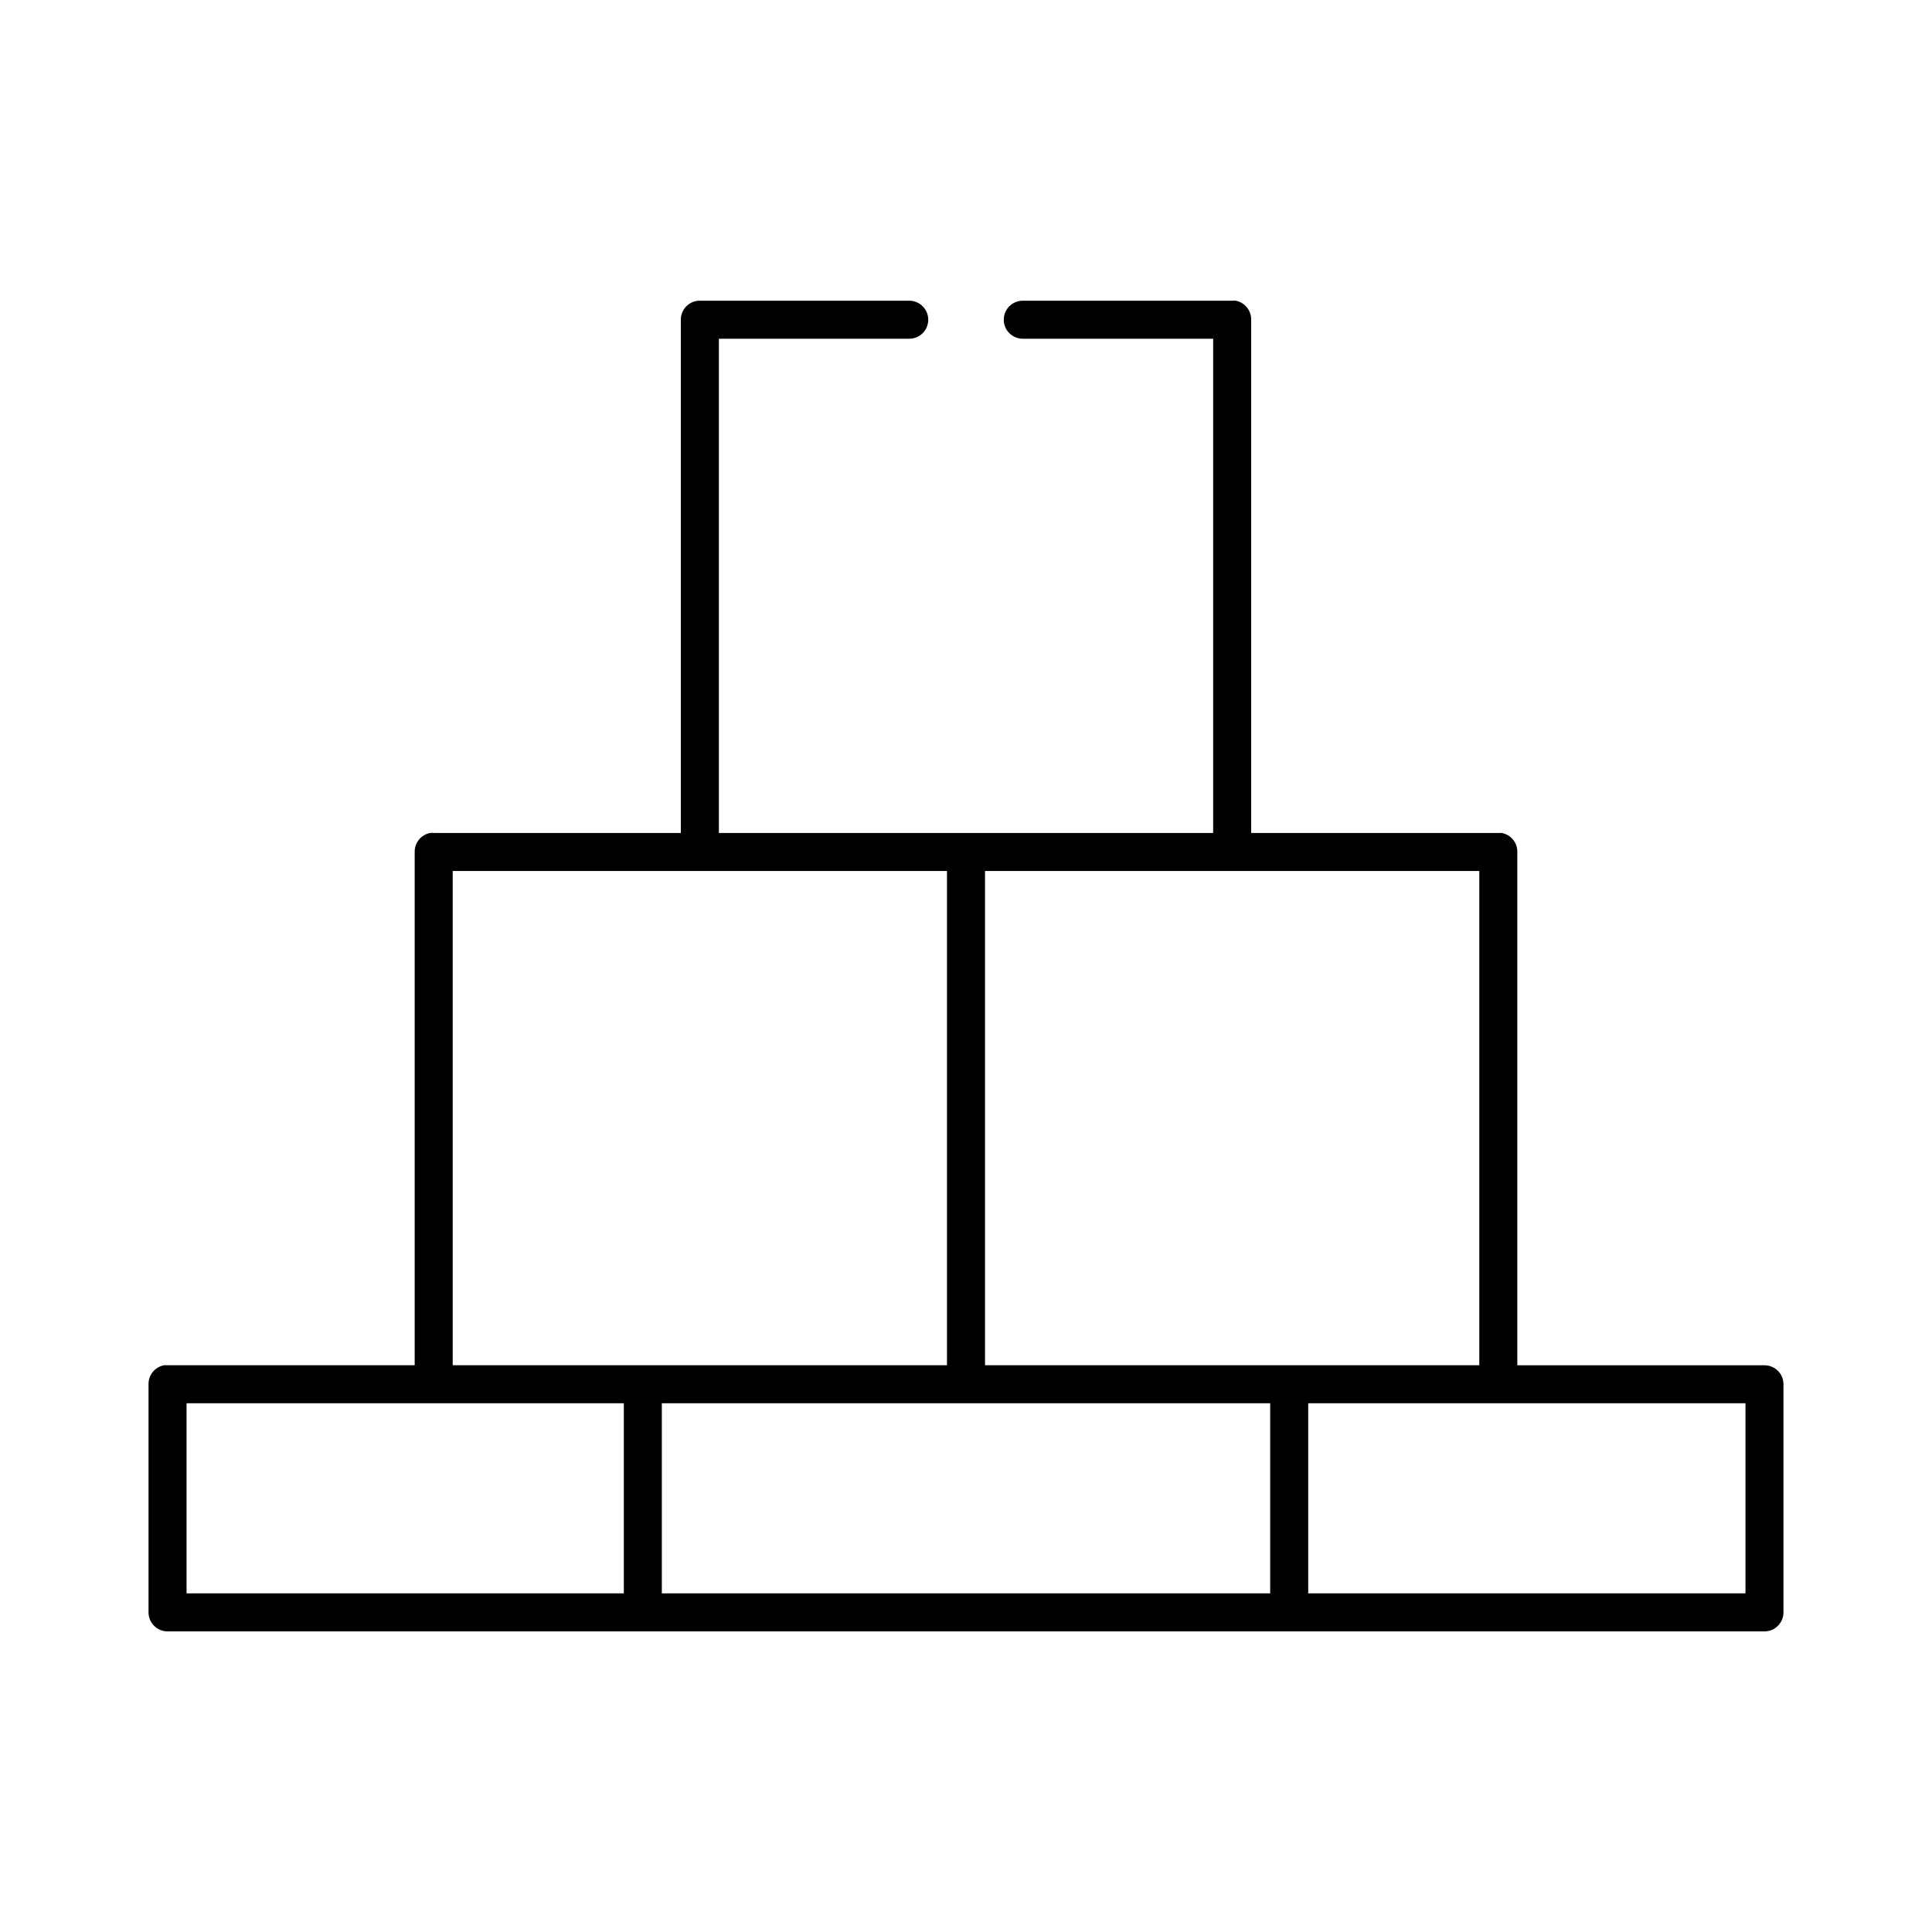 <?xml version="1.0" encoding="UTF-8"?>
<!-- Uploaded to: ICON Repo, www.iconrepo.com, Generator: ICON Repo Mixer Tools -->
<svg fill="#000000" width="800px" height="800px" version="1.1" viewBox="144 144 512 512" xmlns="http://www.w3.org/2000/svg">
 <path d="m329.15 223.69c-2.656 0.168-4.727 2.375-4.723 5.039v136.02h-65.496 0.004c-0.316-0.031-0.633-0.031-0.945 0-2.41 0.457-4.137 2.586-4.094 5.035v136.02h-65.496v0.004c-0.312-0.031-0.629-0.031-0.945 0-2.406 0.457-4.137 2.586-4.094 5.035v60.453c0 2.781 2.258 5.039 5.039 5.039h423.2c2.785 0 5.039-2.258 5.039-5.039v-60.453c0-2.781-2.258-5.035-5.039-5.035h-65.496v-136.02c0.047-2.449-1.684-4.578-4.09-5.035-0.316-0.031-0.633-0.031-0.945 0h-65.496v-136.02c0.043-2.453-1.684-4.578-4.094-5.039-0.312-0.031-0.629-0.031-0.945 0h-55.418c-1.348-0.02-2.648 0.504-3.609 1.449-0.961 0.949-1.5 2.238-1.5 3.59 0 1.348 0.539 2.641 1.5 3.586 0.961 0.945 2.262 1.469 3.609 1.449h50.383v130.98h-130.99v-130.98h50.383-0.008c1.352 0.02 2.648-0.504 3.609-1.449 0.961-0.945 1.5-2.238 1.5-3.586 0-1.352-0.539-2.641-1.5-3.59-0.961-0.945-2.258-1.469-3.609-1.449h-55.418c-0.105-0.004-0.211-0.004-0.316 0zm-65.18 151.13h130.99v130.98h-130.99zm141.07 0h130.99v130.98h-130.99zm-211.6 141.06h115.88v50.379h-115.88zm125.95 0h161.22v50.379h-161.22zm171.3 0h115.88v50.379h-115.88v-50.379z"/>
</svg>
